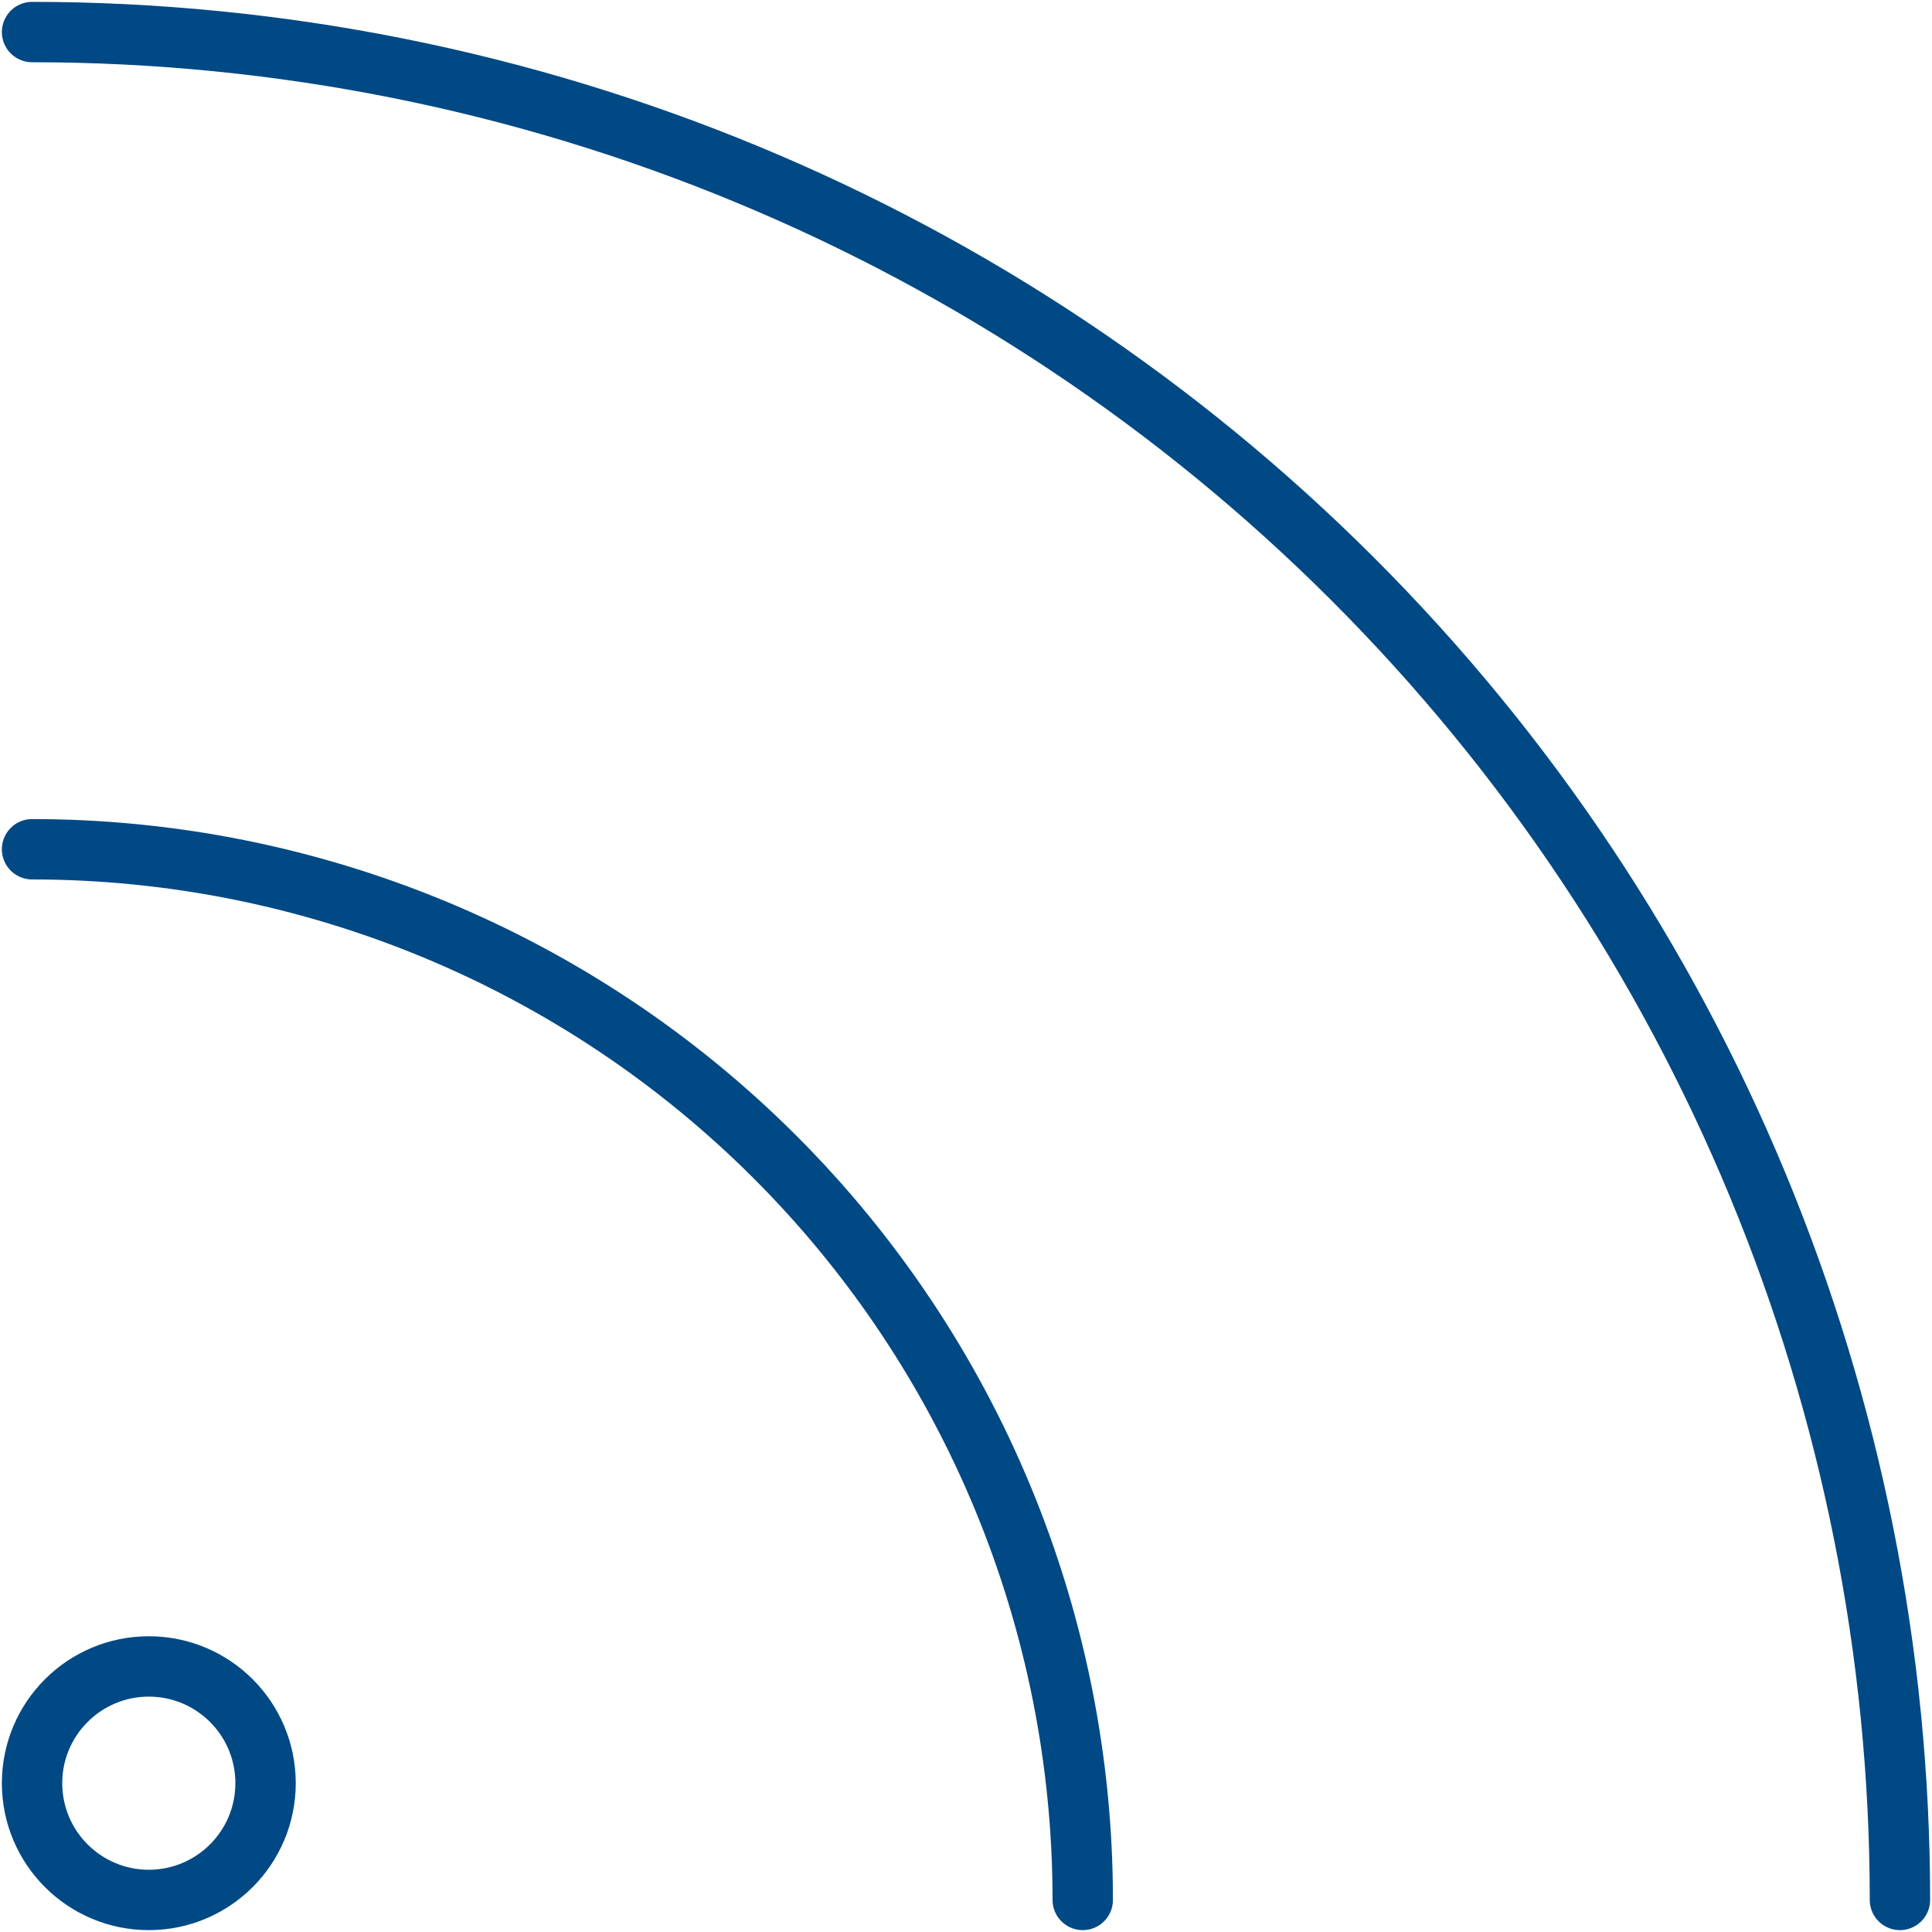 <svg width="64" height="64" viewBox="0 0 64 64" fill="none" xmlns="http://www.w3.org/2000/svg">
<path d="M1.062 28.133C10.293 28.133 19.146 31.8 25.673 38.327C32.2 44.854 35.867 53.707 35.867 62.938M1.062 1.062C17.473 1.062 33.211 7.581 44.815 19.185C56.419 30.789 62.938 46.527 62.938 62.938M8.797 59.07C8.797 61.206 7.065 62.938 4.93 62.938C2.794 62.938 1.062 61.206 1.062 59.07C1.062 56.934 2.794 55.203 4.93 55.203C7.065 55.203 8.797 56.934 8.797 59.07Z" stroke="#004985" stroke-width="2" stroke-linecap="round" stroke-linejoin="round"/>
</svg>

